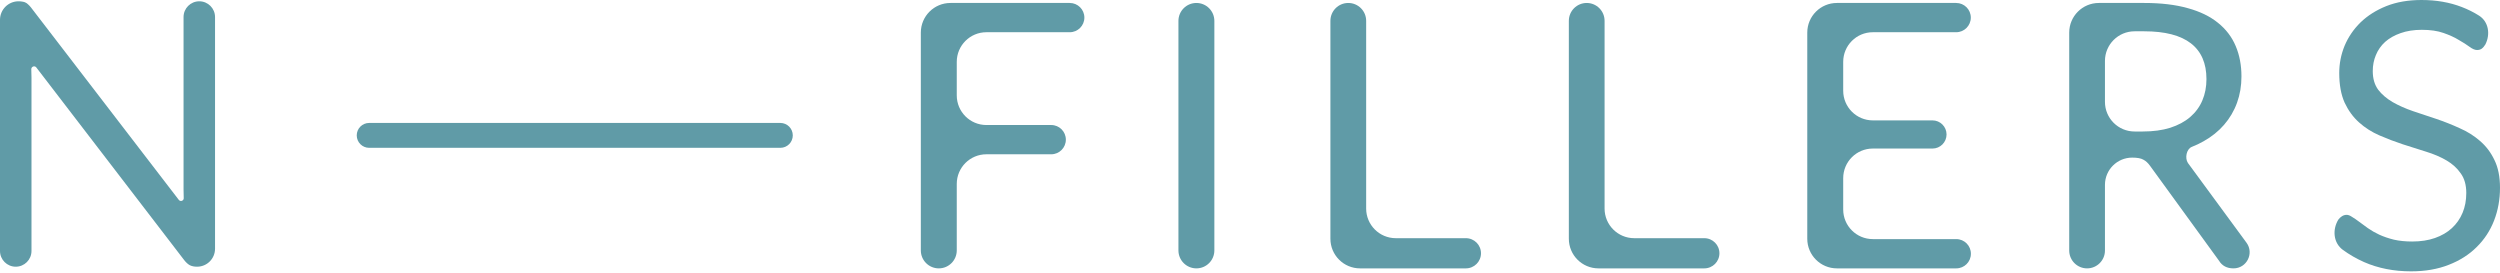 <?xml version="1.0" encoding="UTF-8"?> <svg xmlns="http://www.w3.org/2000/svg" width="220" height="24" viewBox="0 0 220 24" fill="none"><path d="M17.537 0.114C18.302 0.114 18.923 0.735 18.923 1.5V21.889C18.923 22.762 18.215 23.47 17.342 23.47C17.092 23.47 16.88 23.427 16.706 23.34C16.543 23.253 16.38 23.106 16.217 22.9L3.193 5.932C3.049 5.745 2.745 5.86 2.754 6.096C2.765 6.357 2.771 6.601 2.771 6.829V22.085C2.771 22.85 2.151 23.47 1.385 23.47C0.62 23.47 0 22.85 0 22.085V1.744C0 0.844 0.73 0.114 1.63 0.114C1.771 0.114 1.891 0.125 1.988 0.147C2.086 0.158 2.173 0.185 2.249 0.228C2.325 0.261 2.401 0.315 2.477 0.391C2.553 0.457 2.635 0.543 2.722 0.652L15.735 17.59C15.883 17.782 16.188 17.664 16.168 17.423C16.157 17.152 16.152 16.896 16.152 16.657V1.5C16.152 0.735 16.772 0.114 17.537 0.114Z" fill="#609BA7"></path><path d="M86.803 2.836C85.363 2.836 84.195 4.003 84.195 5.444V8.394C84.195 9.834 85.363 11.002 86.803 11.002H92.507C93.219 11.002 93.795 11.578 93.795 12.289C93.795 13 93.219 13.577 92.507 13.577H86.803C85.363 13.577 84.195 14.744 84.195 16.184V22.036C84.195 22.909 83.487 23.617 82.614 23.617C81.741 23.617 81.033 22.909 81.033 22.036V2.869C81.033 1.428 82.201 0.261 83.641 0.261H94.137C94.848 0.261 95.425 0.837 95.425 1.548C95.425 2.259 94.848 2.836 94.137 2.836H86.803Z" fill="#609BA7"></path><path d="M106.864 22.036C106.864 22.909 106.156 23.617 105.283 23.617C104.41 23.617 103.702 22.909 103.702 22.036V1.842C103.702 0.969 104.41 0.261 105.283 0.261C106.156 0.261 106.864 0.969 106.864 1.842V22.036Z" fill="#609BA7"></path><path d="M128.998 20.96C129.732 20.96 130.327 21.555 130.327 22.288C130.327 23.022 129.732 23.617 128.998 23.617H119.684C118.244 23.617 117.076 22.449 117.076 21.009V1.834C117.076 0.965 117.78 0.261 118.649 0.261C119.517 0.261 120.222 0.965 120.222 1.834V18.352C120.222 19.793 121.389 20.96 122.829 20.96H128.998Z" fill="#609BA7"></path><path d="M149.98 20.96C150.714 20.96 151.309 21.555 151.309 22.288C151.309 23.022 150.714 23.617 149.98 23.617H140.666C139.225 23.617 138.058 22.449 138.058 21.009V1.834C138.058 0.965 138.762 0.261 139.631 0.261C140.499 0.261 141.203 0.965 141.203 1.834V18.352C141.203 19.793 142.371 20.96 143.811 20.96H149.98Z" fill="#609BA7"></path><path d="M172.152 21.041C172.866 21.041 173.444 21.623 173.439 22.337C173.435 23.045 172.86 23.617 172.152 23.617H161.648C160.207 23.617 159.04 22.449 159.04 21.009V2.869C159.04 1.428 160.207 0.261 161.648 0.261H172.144C172.855 0.261 173.431 0.837 173.431 1.548C173.431 2.259 172.855 2.836 172.144 2.836H164.809C163.369 2.836 162.202 4.003 162.202 5.444V7.986C162.202 9.427 163.369 10.594 164.809 10.594H170.058C170.742 10.594 171.296 11.149 171.296 11.833C171.296 12.517 170.742 13.072 170.058 13.072H164.809C163.369 13.072 162.202 14.239 162.202 15.679V18.434C162.202 19.874 163.369 21.041 164.809 21.041H172.152Z" fill="#609BA7"></path><path d="M188.561 11.572C189.474 11.572 190.278 11.463 190.974 11.246C191.68 11.018 192.267 10.703 192.734 10.301C193.212 9.888 193.57 9.399 193.809 8.834C194.049 8.269 194.168 7.644 194.168 6.96C194.168 5.569 193.712 4.52 192.799 3.814C191.886 3.108 190.517 2.754 188.692 2.754H187.844C186.404 2.754 185.236 3.922 185.236 5.362V8.964C185.236 10.405 186.404 11.572 187.844 11.572H188.561ZM197.691 21.357C198.38 22.295 197.711 23.617 196.548 23.617C195.972 23.617 195.548 23.394 195.276 22.948L189.213 14.604C189.029 14.343 188.828 14.158 188.61 14.049C188.404 13.93 188.078 13.87 187.632 13.87C186.309 13.87 185.236 14.943 185.236 16.266V22.044C185.236 22.913 184.532 23.617 183.664 23.617C182.795 23.617 182.091 22.913 182.091 22.044V2.869C182.091 1.428 183.258 0.261 184.699 0.261H188.692C190.169 0.261 191.446 0.413 192.522 0.717C193.598 1.011 194.483 1.44 195.179 2.005C195.885 2.57 196.406 3.254 196.743 4.058C197.08 4.852 197.248 5.743 197.248 6.731C197.248 7.557 197.118 8.329 196.857 9.046C196.597 9.763 196.216 10.409 195.716 10.985C195.227 11.55 194.624 12.034 193.907 12.436C193.586 12.618 193.245 12.781 192.884 12.923C192.404 13.112 192.25 13.915 192.538 14.343L197.691 21.357Z" fill="#609BA7"></path><path d="M218.712 3.912C218.614 4.075 218.506 4.2 218.386 4.287C218.278 4.363 218.142 4.401 217.979 4.401C217.794 4.401 217.577 4.308 217.327 4.124C217.077 3.939 216.762 3.738 216.381 3.521C216.012 3.292 215.561 3.086 215.029 2.901C214.507 2.716 213.871 2.624 213.122 2.624C212.415 2.624 211.791 2.722 211.247 2.917C210.715 3.102 210.264 3.358 209.895 3.683C209.536 4.009 209.264 4.395 209.08 4.841C208.895 5.275 208.803 5.748 208.803 6.259C208.803 6.911 208.96 7.454 209.275 7.889C209.601 8.312 210.025 8.676 210.547 8.981C211.079 9.285 211.677 9.551 212.339 9.779C213.013 9.996 213.698 10.225 214.393 10.464C215.099 10.703 215.784 10.974 216.447 11.279C217.12 11.572 217.718 11.947 218.24 12.403C218.772 12.86 219.196 13.419 219.511 14.082C219.837 14.745 220 15.56 220 16.527C220 17.548 219.826 18.51 219.478 19.412C219.13 20.303 218.62 21.08 217.946 21.742C217.283 22.405 216.463 22.927 215.485 23.307C214.518 23.687 213.415 23.878 212.176 23.878C210.655 23.878 209.275 23.606 208.037 23.063C207.362 22.761 206.741 22.403 206.173 21.989C205.336 21.378 205.232 20.216 205.771 19.33C205.858 19.211 205.961 19.113 206.081 19.037C206.211 18.95 206.352 18.906 206.505 18.906C206.646 18.906 206.803 18.966 206.977 19.086C207.162 19.194 207.368 19.336 207.597 19.509C207.825 19.683 208.085 19.873 208.379 20.08C208.672 20.286 209.004 20.477 209.373 20.65C209.753 20.824 210.183 20.971 210.661 21.09C211.139 21.199 211.677 21.253 212.274 21.253C213.024 21.253 213.692 21.15 214.279 20.944C214.866 20.737 215.36 20.449 215.762 20.08C216.175 19.7 216.49 19.249 216.707 18.727C216.925 18.206 217.033 17.624 217.033 16.983C217.033 16.277 216.87 15.701 216.544 15.255C216.229 14.799 215.811 14.419 215.289 14.115C214.768 13.81 214.17 13.555 213.497 13.349C212.823 13.131 212.138 12.914 211.443 12.697C210.748 12.468 210.063 12.208 209.389 11.914C208.716 11.621 208.118 11.241 207.597 10.773C207.075 10.306 206.651 9.725 206.325 9.029C206.01 8.323 205.853 7.454 205.853 6.422C205.853 5.596 206.01 4.797 206.325 4.026C206.651 3.254 207.118 2.57 207.727 1.972C208.346 1.375 209.101 0.896 209.992 0.538C210.894 0.179 211.927 0 213.089 0C214.393 0 215.577 0.206 216.642 0.619C217.179 0.825 217.683 1.077 218.155 1.375C219 1.909 219.167 3.021 218.712 3.912Z" fill="#609BA7"></path><path fill-rule="evenodd" clip-rule="evenodd" d="M31.393 11.914C31.393 11.309 31.883 10.819 32.487 10.819L68.67 10.819C69.275 10.819 69.765 11.309 69.765 11.914C69.765 12.519 69.275 13.009 68.67 13.009L32.487 13.009C31.883 13.009 31.393 12.519 31.393 11.914Z" fill="#609BA7"></path></svg> 